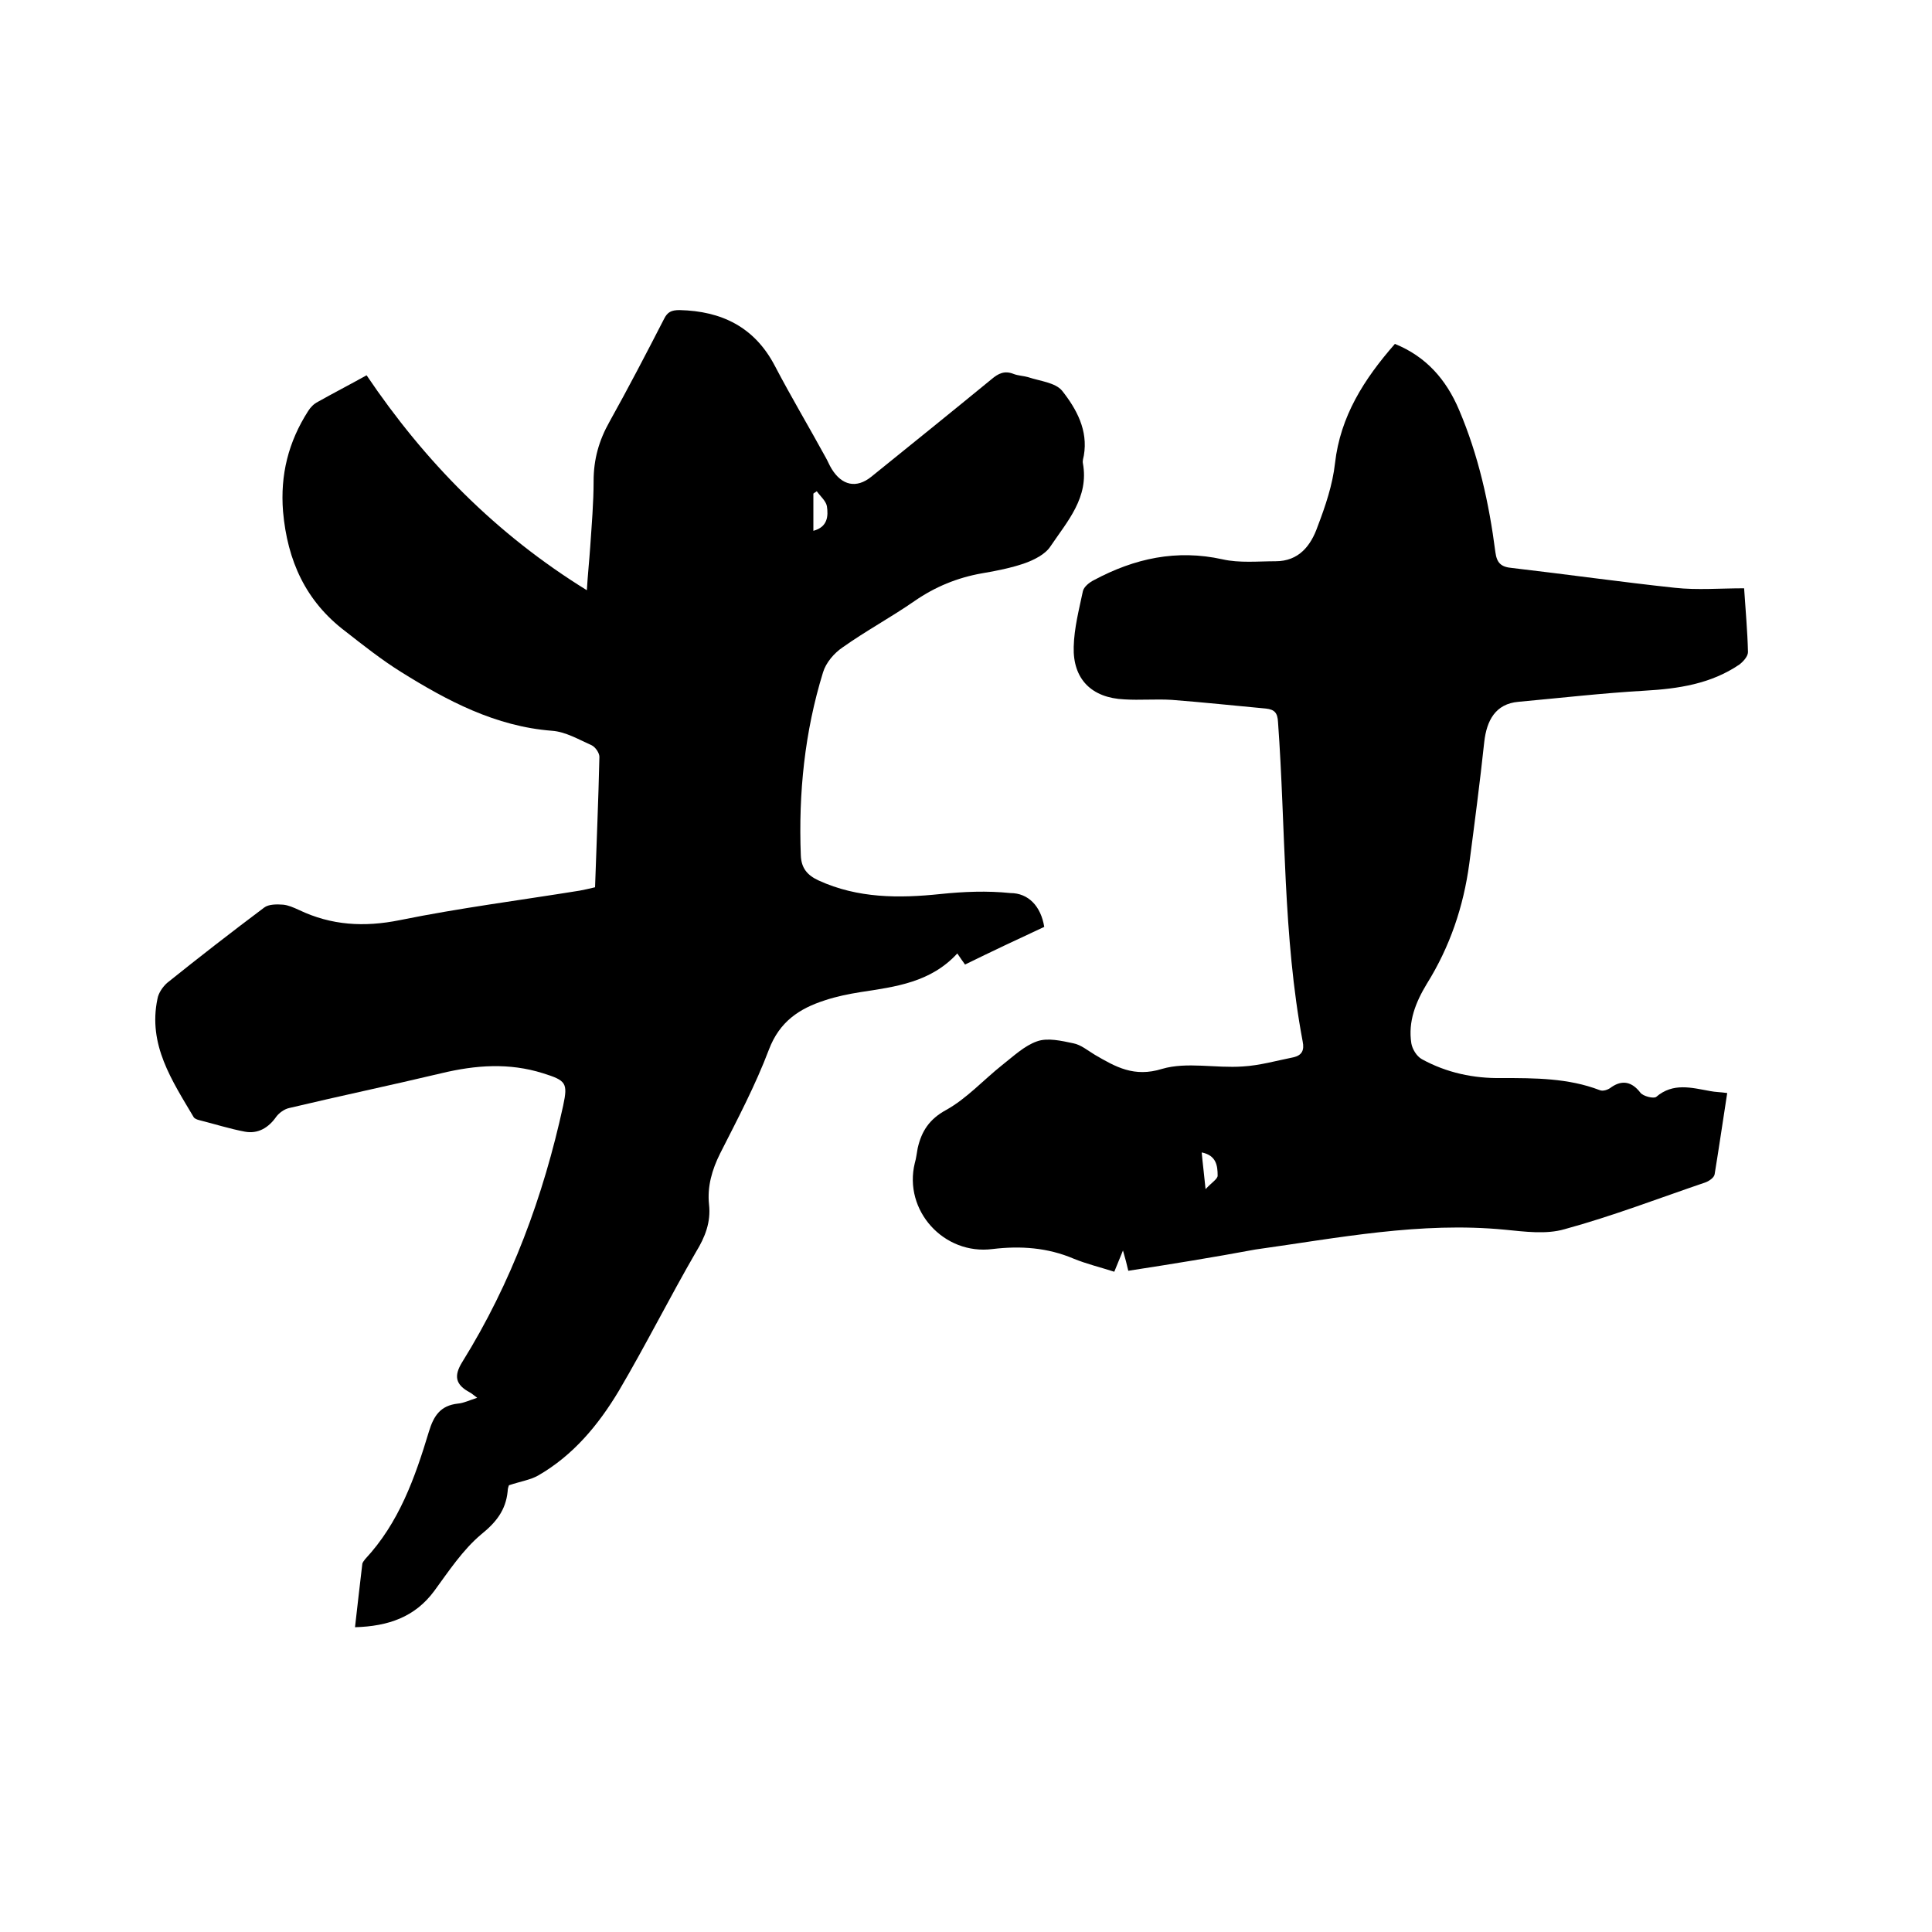 <svg enable-background="new 0 0 400 400" viewBox="0 0 400 400" xmlns="http://www.w3.org/2000/svg"><path d="m216.2 191.9c-5.6 2.6-10.9 5.1-16.4 7.8-.5-.7-1-1.4-1.6-2.3-5.5 6-12.8 6.9-20 8-2.5.4-5 .9-7.4 1.7-5.3 1.7-9.4 4.4-11.6 10.2-2.8 7.4-6.5 14.4-10.1 21.5-1.7 3.4-2.7 6.9-2.3 10.6.4 3.6-.8 6.7-2.7 9.8-5.5 9.5-10.4 19.3-16 28.8-4.2 7-9.4 13.3-16.7 17.5-1.6.9-3.6 1.2-6 2 0-.1-.3.6-.3 1.3-.4 3.9-2.4 6.4-5.5 8.9-3.8 3.2-6.7 7.6-9.7 11.7-4 5.4-9.5 7.3-16.4 7.5.5-4.5 1-8.7 1.5-13 0-.4.4-.8.6-1.1 7-7.5 10.3-16.8 13.2-26.4 1-3.3 2.4-5.4 6-5.8 1.2-.1 2.4-.7 4-1.2-.7-.5-1.1-.9-1.5-1.1-3-1.6-3.4-3.4-1.6-6.3 10.2-16.4 16.8-34.3 20.9-53.1 1-4.7.6-5.2-4.2-6.7-7-2.2-13.9-1.7-21 0-10.5 2.5-21 4.7-31.5 7.2-1 .2-2.1 1-2.7 1.8-1.6 2.3-3.8 3.6-6.5 3.1-3.2-.6-6.3-1.6-9.5-2.4-.4-.1-.9-.3-1.1-.6-4.5-7.6-9.5-15-7.5-24.5.2-1.2 1.1-2.5 2-3.3 6.6-5.3 13.3-10.5 20.1-15.6.9-.7 2.6-.7 3.9-.6 1.1.1 2.2.6 3.3 1.1 6.7 3.2 13.5 3.6 20.9 2.1 12.3-2.5 24.8-4.1 37.2-6.1 1-.2 2-.4 3.2-.7.3-9.1.7-18 .9-27 0-.8-.8-2-1.6-2.4-2.7-1.2-5.4-2.8-8.2-3-11.7-.9-21.7-6.2-31.3-12.2-4-2.5-7.8-5.5-11.5-8.4-8.2-6.2-12-14.6-12.9-24.8-.6-7.6 1.1-14.4 5.2-20.8.5-.8 1.2-1.5 2-1.9 3.2-1.8 6.5-3.5 10.1-5.5 12 17.8 26.8 32.9 45.6 44.5.2-3.3.5-6.1.7-9 .3-4.5.7-9.1.7-13.6s1.1-8.4 3.3-12.3c3.9-7 7.6-14.1 11.3-21.3.7-1.4 1.5-1.8 3.2-1.8 8.7.2 15.5 3.5 19.7 11.5 3.4 6.5 7.1 12.7 10.6 19.1.4.7.7 1.5 1.2 2.3 2.1 3.4 5.1 4.1 8.2 1.6 8.3-6.7 16.6-13.4 24.9-20.2 1.4-1.2 2.7-1.8 4.5-1.1 1 .4 2.1.4 3.1.7 2.4.8 5.6 1.1 7 2.8 3 3.8 5.4 8.2 4.5 13.4-.1.5-.3 1.1-.2 1.6 1.3 7.1-3.2 12-6.7 17.2-1.1 1.7-3.4 2.8-5.3 3.5-2.9 1-5.9 1.6-8.9 2.1-5.1.9-9.7 2.8-13.9 5.7-4.9 3.4-10.1 6.2-14.9 9.6-1.8 1.2-3.5 3.2-4.1 5.2-3.8 12.3-5.1 25-4.6 37.9.1 2.6 1.3 4.1 3.7 5.2 8.1 3.7 16.6 3.7 25.2 2.8 4.8-.5 9.7-.7 14.5-.2 3.7 0 6.3 2.7 7 7zm-47.8-82c3-.8 3.1-3.1 2.8-5.1-.2-1.1-1.4-2.1-2.1-3.1-.2.2-.5.3-.7.5z"/><path d="m233.6 263.1c-.3-1.3-.6-2.5-1.1-4.2-.7 1.7-1.2 2.9-1.8 4.4-2.8-.9-5.7-1.6-8.4-2.7-5.4-2.3-11-2.7-16.8-2-10.1 1.3-18.5-8-16.1-17.8.3-1 .4-2.1.6-3.1.8-3.5 2.4-6 5.9-7.9 4.3-2.4 7.7-6.2 11.6-9.3 2.3-1.8 4.6-4 7.2-4.9 2.2-.8 5.1-.1 7.5.4 1.6.3 3 1.5 4.5 2.4 4.3 2.5 8.1 4.7 13.9 2.9 5.1-1.5 11.1-.1 16.7-.5 3.5-.2 7-1.2 10.5-1.9 1.7-.4 2.3-1.4 1.9-3.3-4.1-21.8-3.5-44.1-5.1-66.1-.1-1.9-.7-2.6-2.5-2.8-6.5-.6-13-1.3-19.5-1.8-3.3-.2-6.6.1-9.8-.1-6.8-.3-10.7-4.2-10.5-10.9.1-3.9 1.1-7.7 1.9-11.5.2-.9 1.3-1.8 2.3-2.3 8.4-4.5 17.1-6.4 26.6-4.3 3.5.8 7.4.4 11 .4 4.8 0 7.3-3.2 8.7-7.2 1.6-4.2 3.1-8.6 3.6-13.1 1.1-9.7 6-17.4 12.4-24.7 6.4 2.6 10.6 7.3 13.3 13.7 4 9.4 6.2 19.3 7.5 29.4.3 2.3 1.2 3.1 3.5 3.3 11.2 1.3 22.5 2.9 33.7 4.1 4.6.5 9.3.1 14.3.1.3 4.6.7 8.9.8 13.2 0 .9-1 2-1.8 2.6-5.9 4-12.6 5-19.6 5.4-8.7.5-17.4 1.5-26.1 2.3-4.8.4-6.6 3.9-7.1 8.3-.9 8.4-2 16.8-3.1 25.2-1.2 8.9-4 17.2-8.8 24.9-2.3 3.8-3.9 7.8-3.2 12.3.2 1.2 1.1 2.7 2.2 3.3 5.1 2.8 10.7 4 16.5 3.9 6.9 0 13.8 0 20.3 2.5.7.3 1.8-.1 2.4-.6 2.3-1.6 4.3-1.1 6 1.1.6.8 2.8 1.3 3.3.9 3.5-3 7.3-1.9 11.2-1.2 1 .2 2.1.2 3.5.4-.9 5.8-1.7 11.3-2.6 16.8-.1.7-1.1 1.4-1.9 1.7-9.7 3.3-19.3 7-29.2 9.7-3.8 1.1-8.2.5-12.3.1-17.5-1.7-34.5 1.7-51.7 4.1-8.6 1.6-17.2 3-26.3 4.4zm15.2-24.5c.2 2.3.5 4.5.8 7.6 1.3-1.4 2.5-2.1 2.5-2.8 0-2.1-.3-4.2-3.3-4.8z"/></svg>